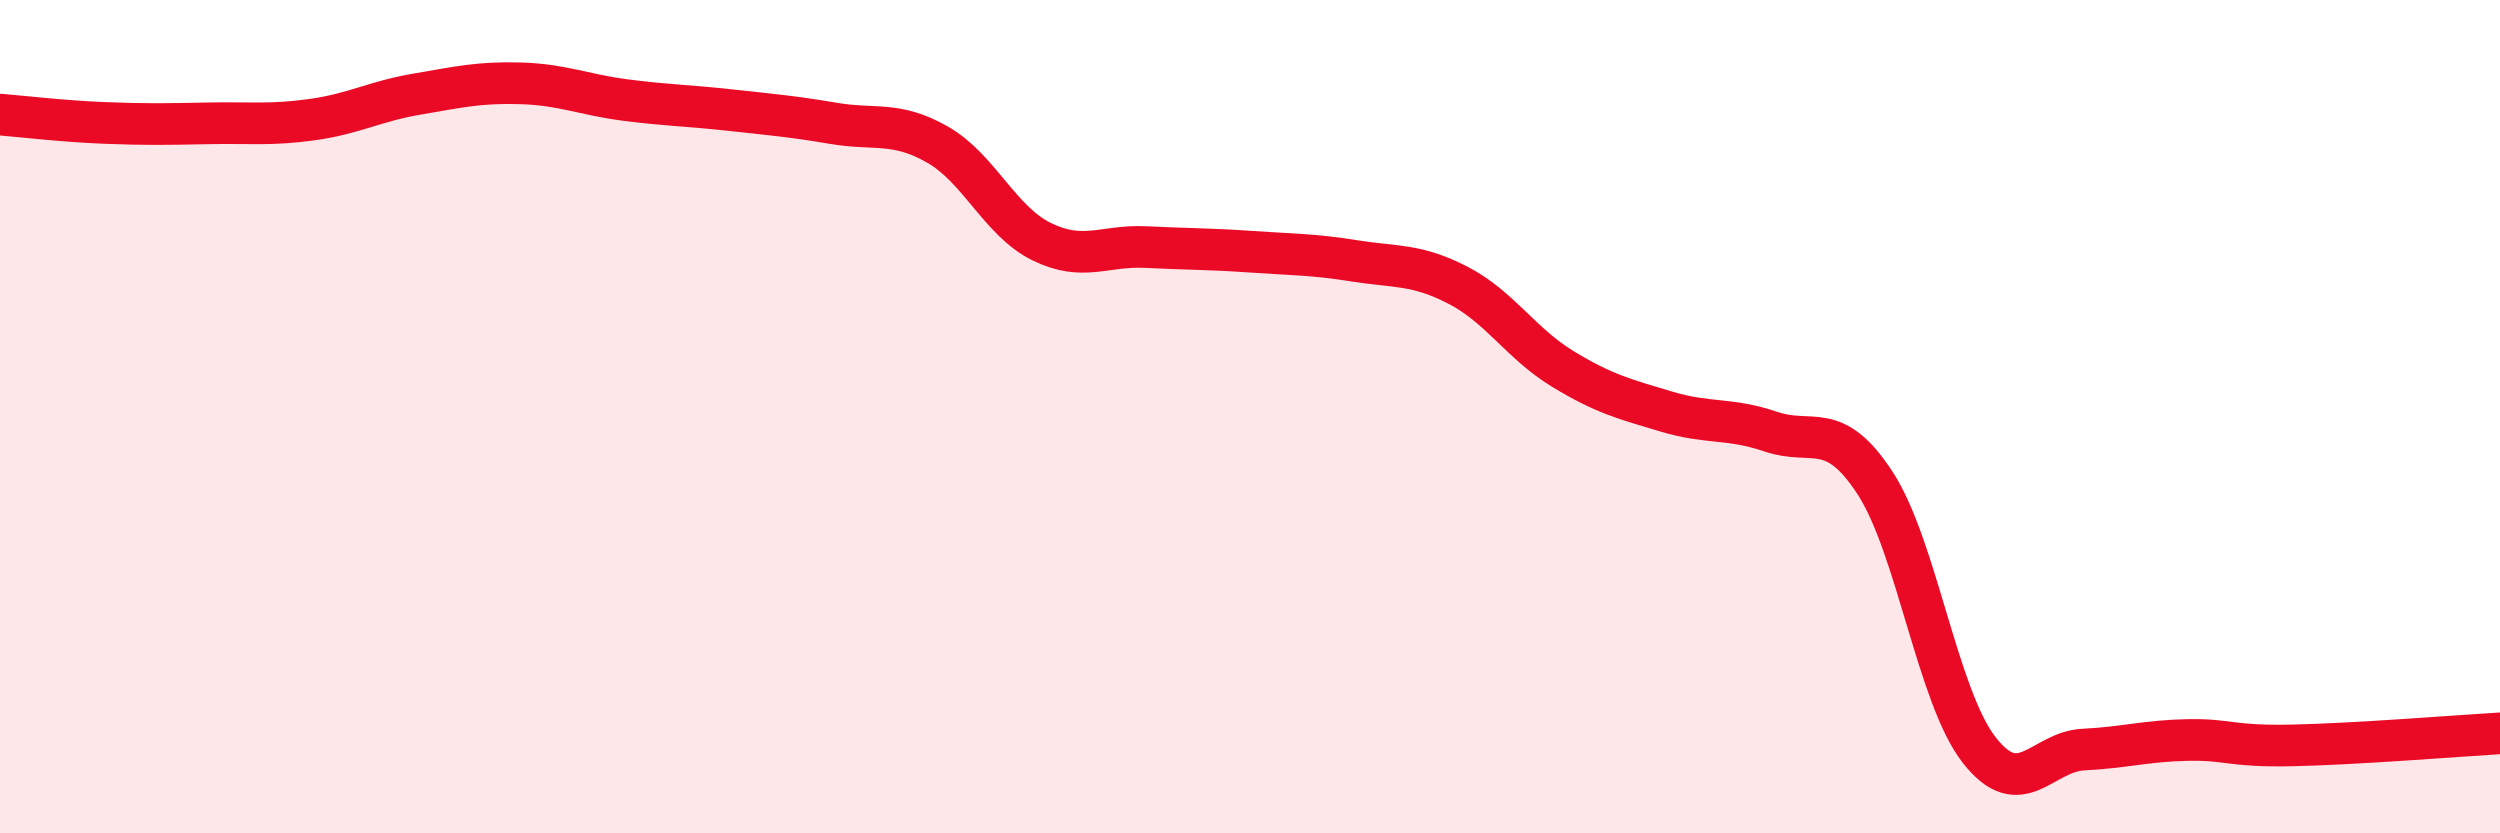 
    <svg width="60" height="20" viewBox="0 0 60 20" xmlns="http://www.w3.org/2000/svg">
      <path
        d="M 0,2.75 C 0.5,2.79 1.5,2.91 2.5,2.95 C 3.5,2.99 4,2.98 5,2.96 C 6,2.94 6.5,3.01 7.5,2.87 C 8.5,2.73 9,2.43 10,2.26 C 11,2.09 11.5,1.97 12.5,2 C 13.5,2.03 14,2.27 15,2.4 C 16,2.53 16.5,2.53 17.5,2.64 C 18.5,2.75 19,2.79 20,2.96 C 21,3.13 21.5,2.9 22.5,3.47 C 23.5,4.04 24,5.31 25,5.8 C 26,6.29 26.5,5.88 27.5,5.93 C 28.5,5.98 29,5.97 30,6.04 C 31,6.11 31.5,6.1 32.5,6.26 C 33.5,6.42 34,6.33 35,6.85 C 36,7.37 36.5,8.24 37.5,8.85 C 38.5,9.46 39,9.58 40,9.88 C 41,10.18 41.5,10.02 42.5,10.36 C 43.5,10.7 44,10.06 45,11.59 C 46,13.12 46.5,16.72 47.5,18 C 48.5,19.28 49,18.04 50,17.99 C 51,17.94 51.5,17.78 52.5,17.76 C 53.5,17.74 53.5,17.92 55,17.89 C 56.5,17.86 59,17.66 60,17.6L60 20L0 20Z"
        fill="#EB0A25"
        opacity="0.1"
        stroke-linecap="round"
        stroke-linejoin="round"
      />
      <path
        d="M 0,2.75 C 0.5,2.79 1.5,2.91 2.5,2.95 C 3.5,2.99 4,2.98 5,2.96 C 6,2.94 6.5,3.01 7.5,2.87 C 8.5,2.73 9,2.43 10,2.26 C 11,2.09 11.5,1.97 12.5,2 C 13.5,2.03 14,2.27 15,2.4 C 16,2.53 16.5,2.53 17.5,2.64 C 18.5,2.75 19,2.79 20,2.96 C 21,3.13 21.5,2.9 22.5,3.47 C 23.5,4.04 24,5.31 25,5.8 C 26,6.29 26.5,5.88 27.5,5.93 C 28.5,5.98 29,5.97 30,6.04 C 31,6.11 31.5,6.1 32.5,6.26 C 33.5,6.42 34,6.33 35,6.85 C 36,7.37 36.5,8.24 37.5,8.85 C 38.5,9.46 39,9.58 40,9.88 C 41,10.18 41.5,10.02 42.5,10.36 C 43.5,10.7 44,10.06 45,11.59 C 46,13.12 46.5,16.72 47.5,18 C 48.5,19.28 49,18.04 50,17.99 C 51,17.94 51.5,17.78 52.5,17.76 C 53.5,17.74 53.5,17.92 55,17.89 C 56.5,17.86 59,17.66 60,17.6"
        stroke="#EB0A25"
        stroke-width="1"
        fill="none"
        stroke-linecap="round"
        stroke-linejoin="round"
      />
    </svg>
  